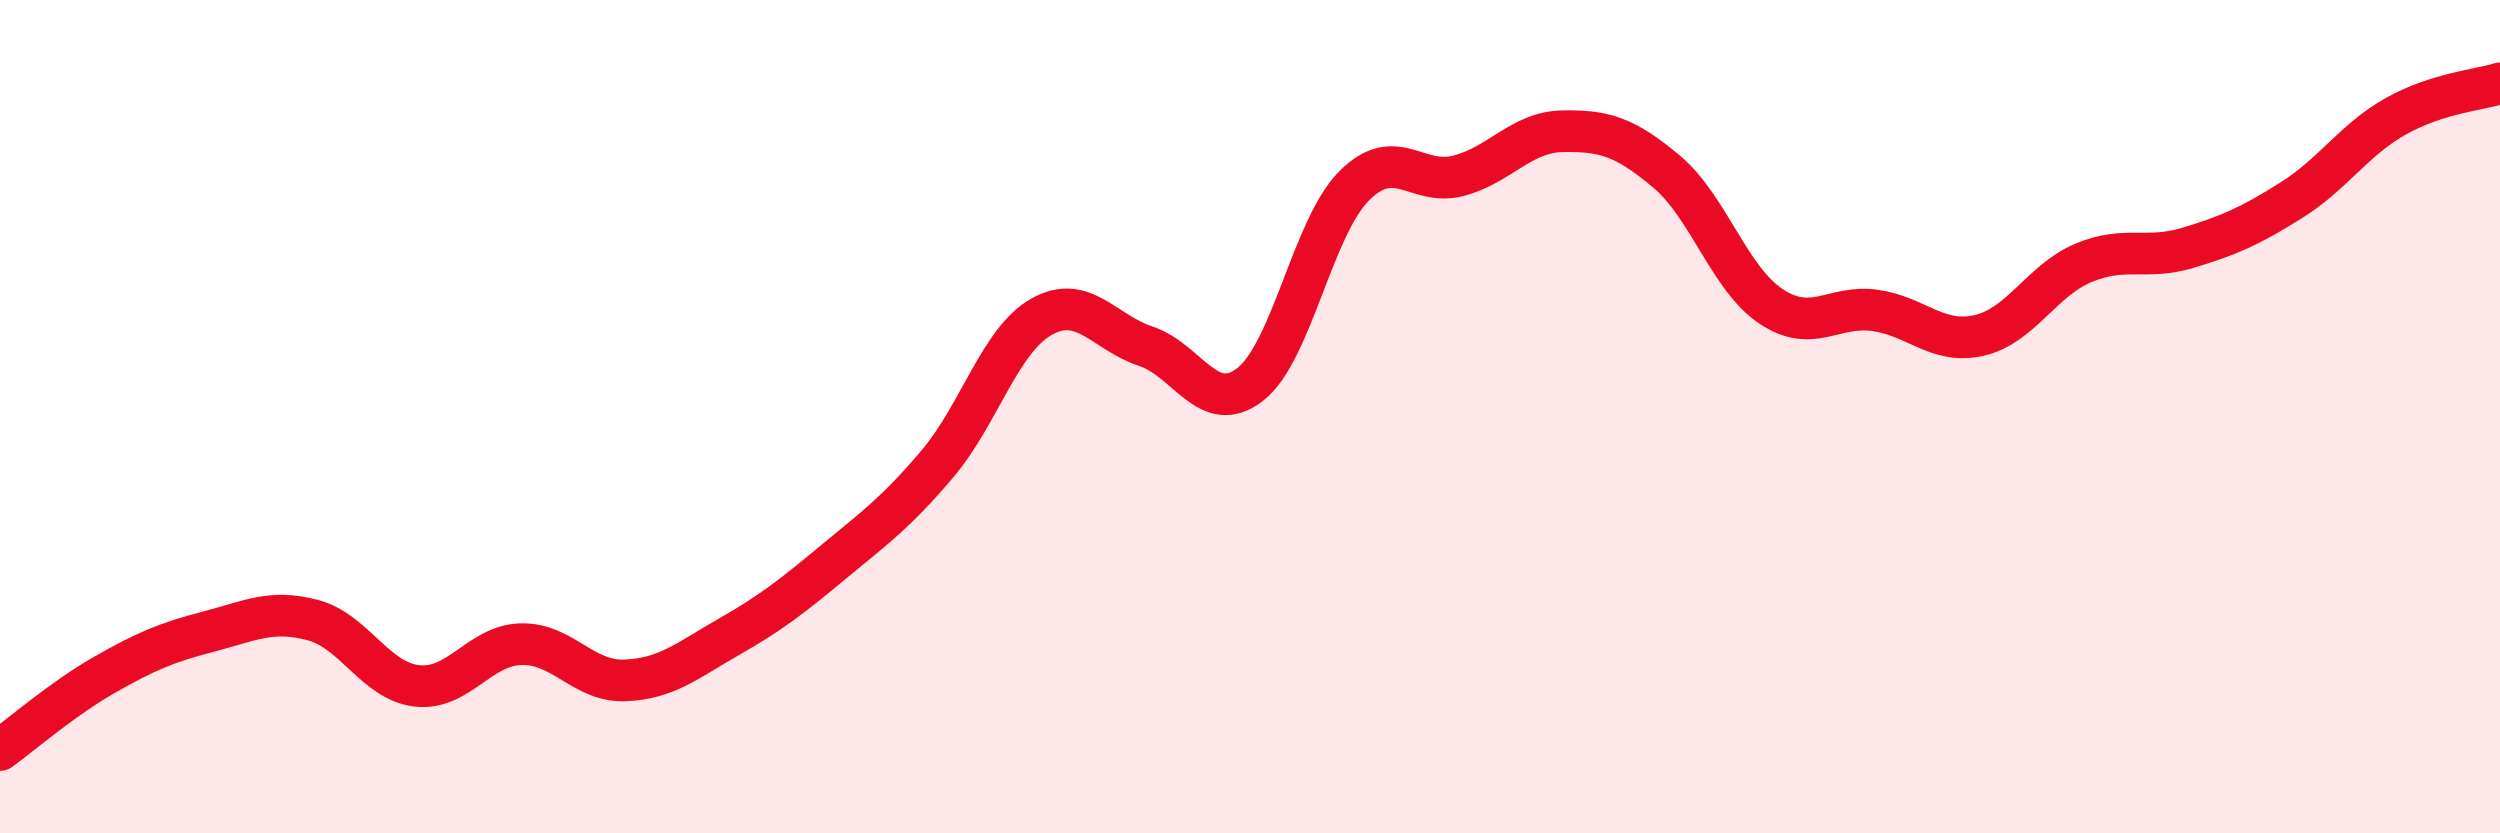 
    <svg width="60" height="20" viewBox="0 0 60 20" xmlns="http://www.w3.org/2000/svg">
      <path
        d="M 0,18 C 0.5,17.64 1.5,16.77 2.5,16.2 C 3.5,15.63 4,15.42 5,15.16 C 6,14.9 6.5,14.62 7.5,14.88 C 8.5,15.14 9,16.34 10,16.46 C 11,16.58 11.5,15.49 12.5,15.46 C 13.5,15.43 14,16.37 15,16.33 C 16,16.29 16.5,15.85 17.5,15.28 C 18.5,14.71 19,14.32 20,13.49 C 21,12.66 21.5,12.31 22.5,11.13 C 23.5,9.95 24,8.16 25,7.6 C 26,7.04 26.5,7.98 27.5,8.31 C 28.5,8.64 29,10 30,9.23 C 31,8.46 31.5,5.46 32.5,4.46 C 33.5,3.46 34,4.48 35,4.22 C 36,3.96 36.5,3.17 37.5,3.15 C 38.5,3.13 39,3.28 40,4.12 C 41,4.96 41.5,6.68 42.5,7.35 C 43.5,8.02 44,7.31 45,7.45 C 46,7.59 46.5,8.28 47.5,8.05 C 48.5,7.82 49,6.73 50,6.31 C 51,5.89 51.5,6.25 52.5,5.95 C 53.5,5.65 54,5.43 55,4.8 C 56,4.17 56.5,3.35 57.5,2.79 C 58.5,2.23 59.5,2.16 60,2L60 20L0 20Z"
        fill="#EB0A25"
        opacity="0.1"
        stroke-linecap="round"
        stroke-linejoin="round"
      />
      <path
        d="M 0,18 C 0.5,17.64 1.5,16.77 2.5,16.2 C 3.5,15.63 4,15.42 5,15.16 C 6,14.9 6.5,14.62 7.5,14.88 C 8.5,15.14 9,16.34 10,16.46 C 11,16.58 11.5,15.49 12.5,15.46 C 13.5,15.43 14,16.37 15,16.33 C 16,16.29 16.5,15.85 17.5,15.28 C 18.5,14.71 19,14.32 20,13.49 C 21,12.66 21.5,12.31 22.5,11.13 C 23.5,9.95 24,8.16 25,7.6 C 26,7.04 26.5,7.98 27.5,8.31 C 28.5,8.64 29,10 30,9.23 C 31,8.46 31.5,5.46 32.5,4.46 C 33.5,3.46 34,4.48 35,4.22 C 36,3.96 36.5,3.17 37.5,3.15 C 38.5,3.13 39,3.28 40,4.12 C 41,4.96 41.5,6.68 42.5,7.35 C 43.5,8.02 44,7.31 45,7.45 C 46,7.59 46.5,8.28 47.5,8.05 C 48.5,7.82 49,6.73 50,6.31 C 51,5.89 51.5,6.25 52.5,5.95 C 53.5,5.65 54,5.43 55,4.8 C 56,4.17 56.5,3.35 57.5,2.79 C 58.5,2.23 59.5,2.16 60,2"
        stroke="#EB0A25"
        stroke-width="1"
        fill="none"
        stroke-linecap="round"
        stroke-linejoin="round"
      />
    </svg>
  